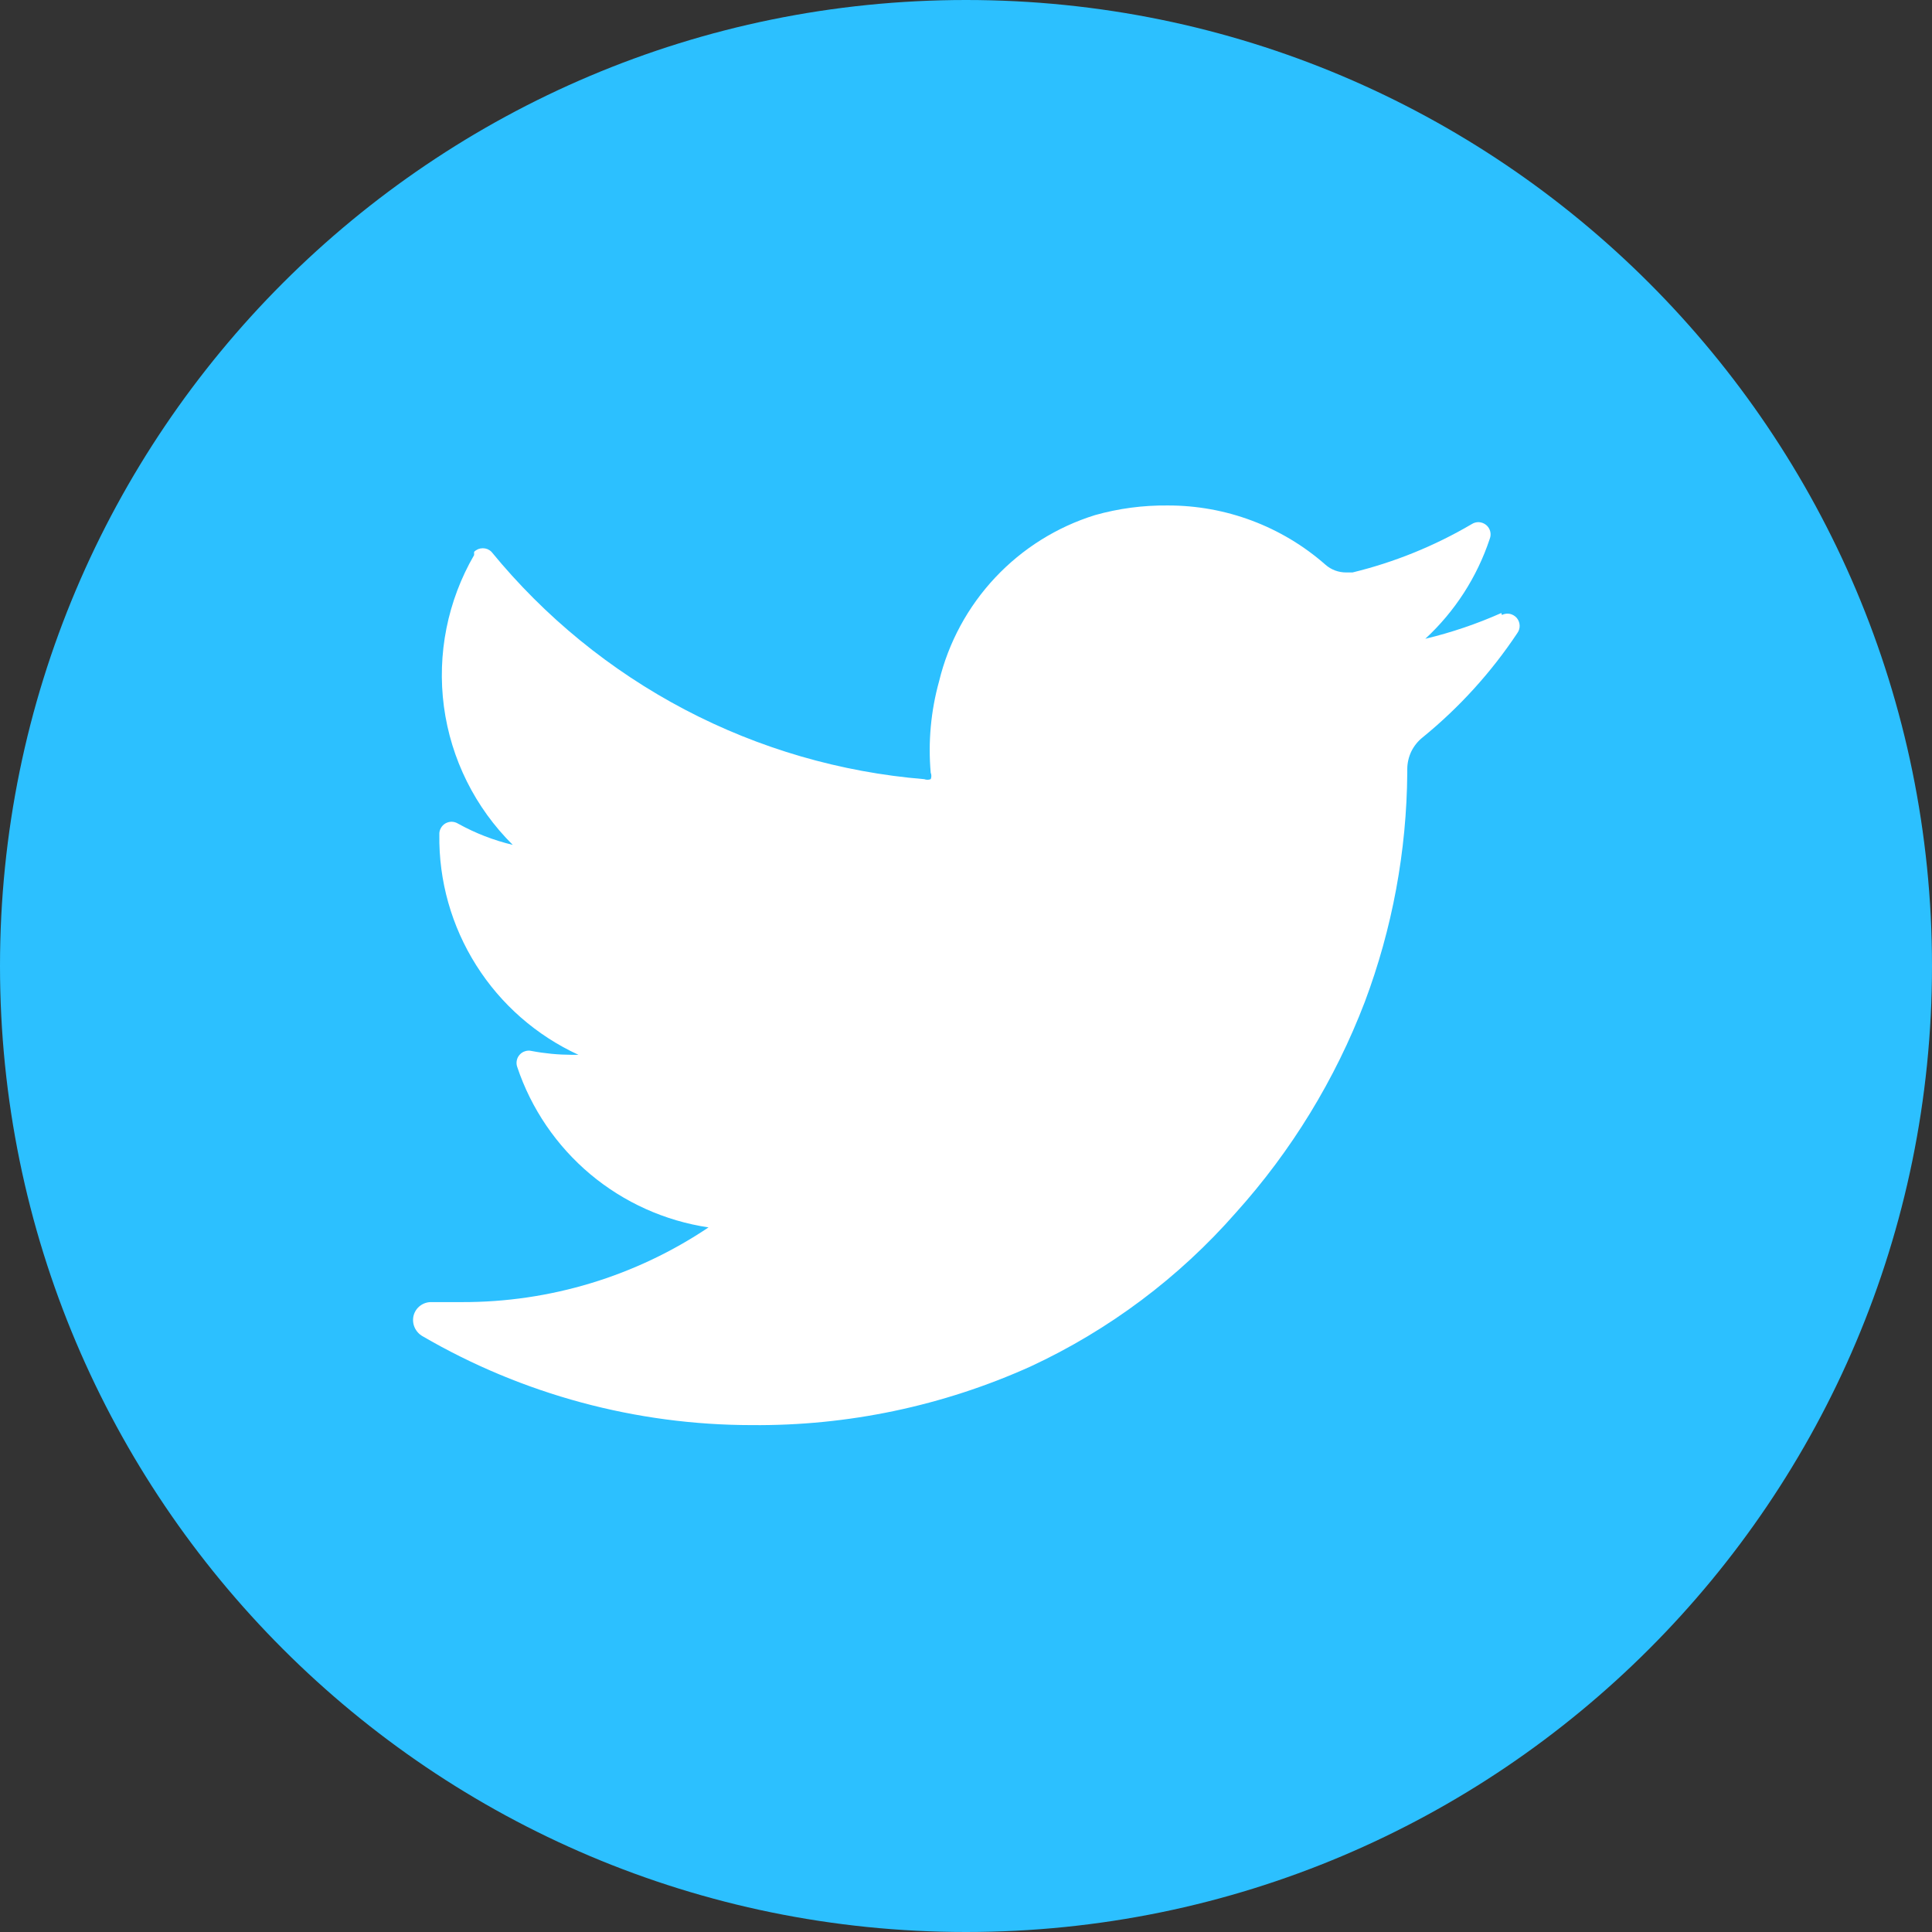 <svg width="30" height="30" viewBox="0 0 30 30" fill="none" xmlns="http://www.w3.org/2000/svg">
<rect x="0" y="0" width="30" height="30" fill="#333333" stroke="none"/>
<path d="M15 30C23.284 30 30 23.284 30 15C30 6.716 23.284 0 15 0C6.716 0 0 6.716 0 15C0 23.284 6.716 30 15 30Z" fill="#2CC0FF"/>
<path d="M23.312 9.519C22.932 9.688 22.537 9.822 22.132 9.919C22.591 9.495 22.935 8.962 23.132 8.369C23.147 8.331 23.15 8.29 23.14 8.251C23.13 8.212 23.108 8.177 23.076 8.151C23.045 8.126 23.006 8.111 22.966 8.108C22.926 8.106 22.886 8.117 22.852 8.139C22.275 8.478 21.652 8.731 21.002 8.889H20.902C20.784 8.889 20.67 8.847 20.582 8.769C19.905 8.174 19.034 7.847 18.132 7.849C17.75 7.845 17.37 7.895 17.002 7.999C16.41 8.183 15.876 8.518 15.452 8.97C15.028 9.422 14.728 9.976 14.582 10.579C14.454 11.041 14.41 11.522 14.452 11.999C14.459 12.015 14.462 12.032 14.462 12.049C14.462 12.066 14.459 12.083 14.452 12.099C14.42 12.111 14.384 12.111 14.352 12.099C13.052 11.992 11.787 11.624 10.633 11.018C9.478 10.411 8.458 9.578 7.632 8.569C7.614 8.551 7.593 8.537 7.57 8.527C7.547 8.518 7.522 8.513 7.497 8.513C7.472 8.513 7.447 8.518 7.424 8.527C7.401 8.537 7.38 8.551 7.362 8.569V8.619C6.95 9.33 6.785 10.157 6.893 10.971C7.002 11.786 7.378 12.541 7.962 13.119C7.665 13.049 7.379 12.937 7.112 12.789C7.083 12.771 7.049 12.761 7.014 12.76C6.98 12.76 6.946 12.769 6.916 12.786C6.886 12.804 6.861 12.829 6.845 12.86C6.828 12.89 6.82 12.924 6.822 12.959C6.812 13.677 7.011 14.382 7.395 14.989C7.778 15.596 8.33 16.079 8.982 16.379H8.872C8.664 16.378 8.456 16.358 8.252 16.319C8.219 16.311 8.184 16.313 8.152 16.324C8.119 16.334 8.091 16.353 8.068 16.379C8.046 16.404 8.03 16.436 8.024 16.469C8.018 16.502 8.02 16.537 8.032 16.569C8.249 17.217 8.642 17.793 9.166 18.233C9.69 18.672 10.325 18.958 11.002 19.059C9.87 19.819 8.536 20.223 7.172 20.219H6.702C6.638 20.217 6.576 20.237 6.525 20.275C6.474 20.313 6.438 20.367 6.422 20.429C6.407 20.49 6.413 20.555 6.438 20.612C6.464 20.67 6.507 20.718 6.562 20.749C8.113 21.652 9.877 22.128 11.672 22.129C13.164 22.143 14.642 21.832 16.002 21.219C17.22 20.653 18.307 19.839 19.192 18.829C20.054 17.871 20.732 16.762 21.192 15.559C21.62 14.42 21.843 13.215 21.852 11.999V11.939C21.853 11.844 21.875 11.751 21.916 11.666C21.958 11.582 22.018 11.507 22.092 11.449C22.66 10.986 23.156 10.44 23.562 9.829C23.587 9.794 23.599 9.753 23.597 9.71C23.595 9.668 23.579 9.627 23.552 9.595C23.524 9.563 23.486 9.541 23.445 9.532C23.403 9.524 23.36 9.53 23.322 9.549L23.312 9.519Z" fill="white"/>
</svg>
